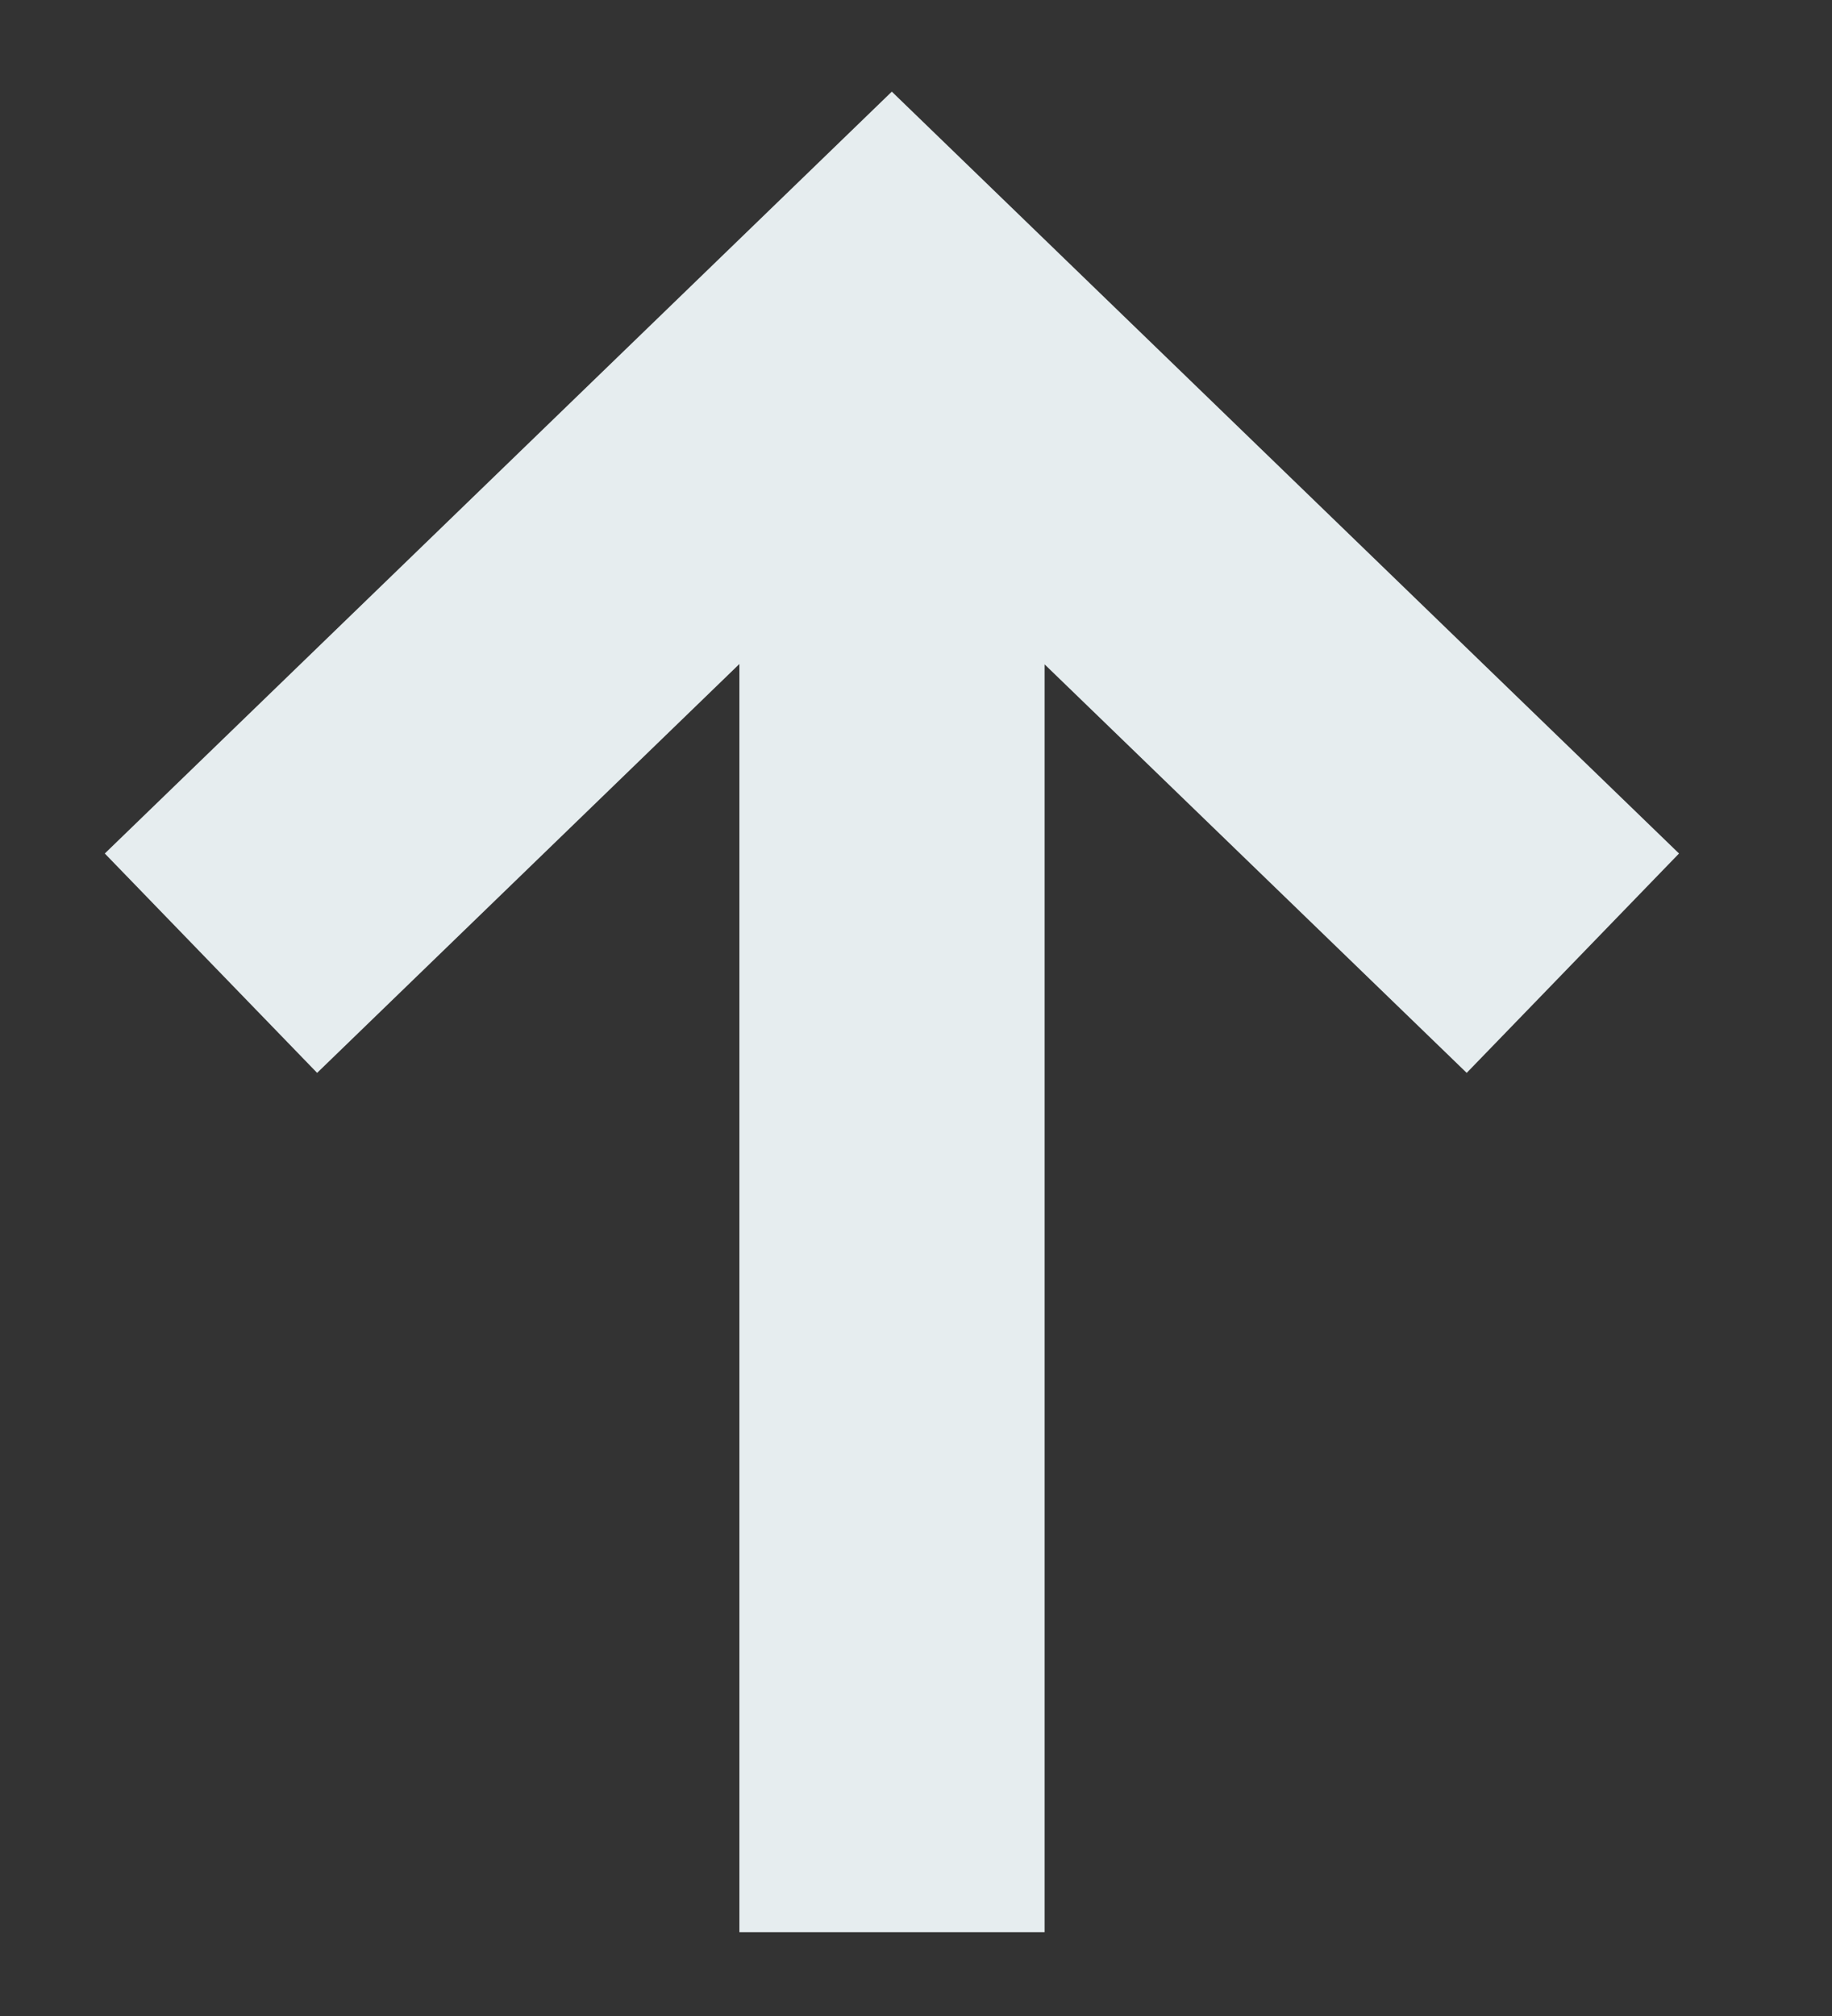 <svg xmlns="http://www.w3.org/2000/svg" width="10" height="11" fill="none"><rect width="100%" height="100%" fill="#333333" stroke="none"/><path fill-rule="evenodd" clip-rule="evenodd" d="M8.006 5.854l1.159-1.197L4.868.5.572 4.657l1.159 1.197 2.305-2.231v6.92h1.666V3.625l2.304 2.229z" fill="#E6EDEF"/></svg>